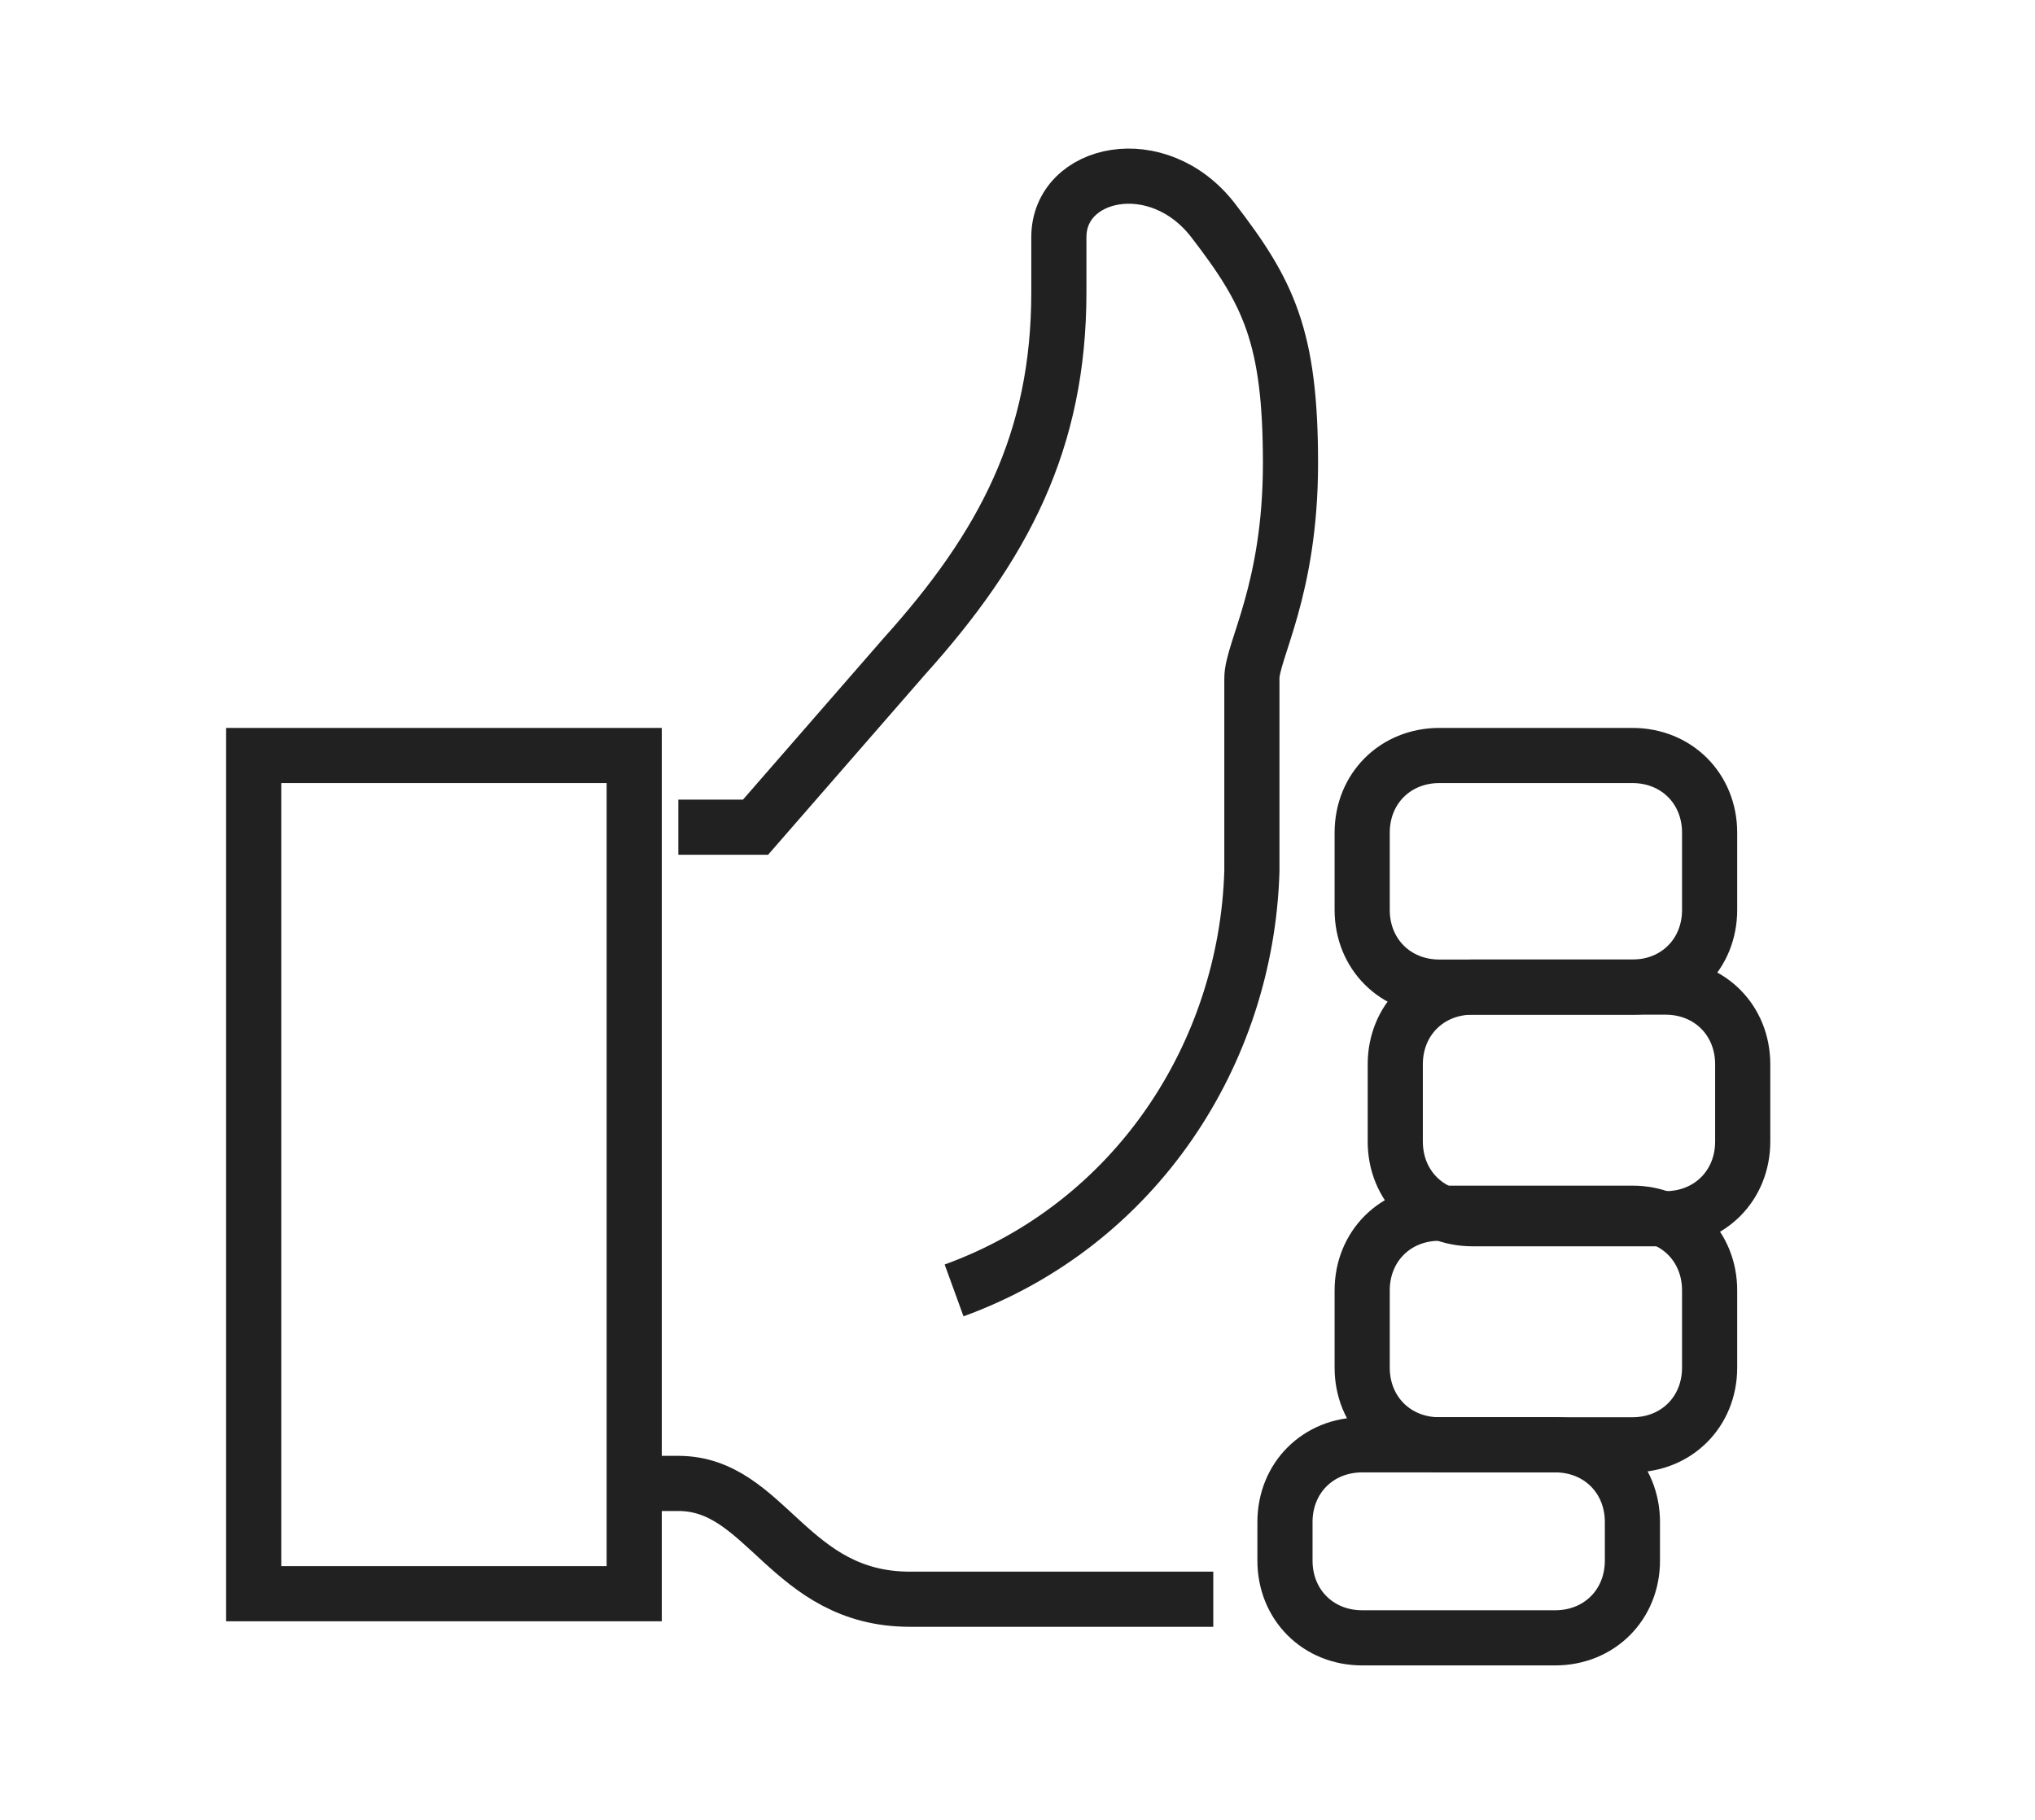 <?xml version="1.0" encoding="utf-8"?>
<!-- Generator: Adobe Illustrator 24.0.1, SVG Export Plug-In . SVG Version: 6.00 Build 0)  -->
<svg version="1.1" id="Layer_1" xmlns="http://www.w3.org/2000/svg" xmlns:xlink="http://www.w3.org/1999/xlink" x="0px" y="0px"
	 viewBox="0 0 36.9 33" style="enable-background:new 0 0 36.9 33;" xml:space="preserve">
<style type="text/css">
	.st0{fill:none;stroke:#212121;stroke-miterlimit:10;}
</style>
<g>
	<path class="st0" d="M11.6,26.9h0.7c1.6,0,2,2.1,4.2,2.1c0.4,0,5.5,0,5.5,0"/>
	<path class="st0" d="M31.6,19.3c0-0.8-0.6-1.4-1.4-1.4h-3.5c-0.8,0-1.4,0.6-1.4,1.4v1.4c0,0.8,0.6,1.4,1.4,1.4h3.5
		c0.8,0,1.4-0.6,1.4-1.4V19.3z"/>
	<path class="st0" d="M31,15.1c0-0.8-0.6-1.4-1.4-1.4h-3.5c-0.8,0-1.4,0.6-1.4,1.4v1.4c0,0.8,0.6,1.4,1.4,1.4h3.5
		c0.8,0,1.4-0.6,1.4-1.4V15.1z"/>
	<path class="st0" d="M31,23.4c0-0.8-0.6-1.4-1.4-1.4h-3.5c-0.8,0-1.4,0.6-1.4,1.4v1.4c0,0.8,0.6,1.4,1.4,1.4h3.5
		c0.8,0,1.4-0.6,1.4-1.4V23.4z"/>
	<path class="st0" d="M29.6,27.6c0-0.8-0.6-1.4-1.4-1.4h-3.5c-0.8,0-1.4,0.6-1.4,1.4v0.7c0,0.8,0.6,1.4,1.4,1.4h3.5
		c0.8,0,1.4-0.6,1.4-1.4V27.6z"/>
	<rect x="4.6" y="13.7" class="st0" width="6.9" height="15.2"/>
	<path class="st0" d="M17.3,23.4c3.3-1.2,5.3-4.3,5.4-7.6c0,0,0-3,0-3.5c0-0.5,0.7-1.6,0.7-3.9c0-2.3-0.4-3.1-1.4-4.4
		c-1-1.3-2.8-0.9-2.8,0.3v1c0,2.7-1,4.6-2.8,6.6l-2.7,3.1h-1.4"/>
</g>
</svg>
